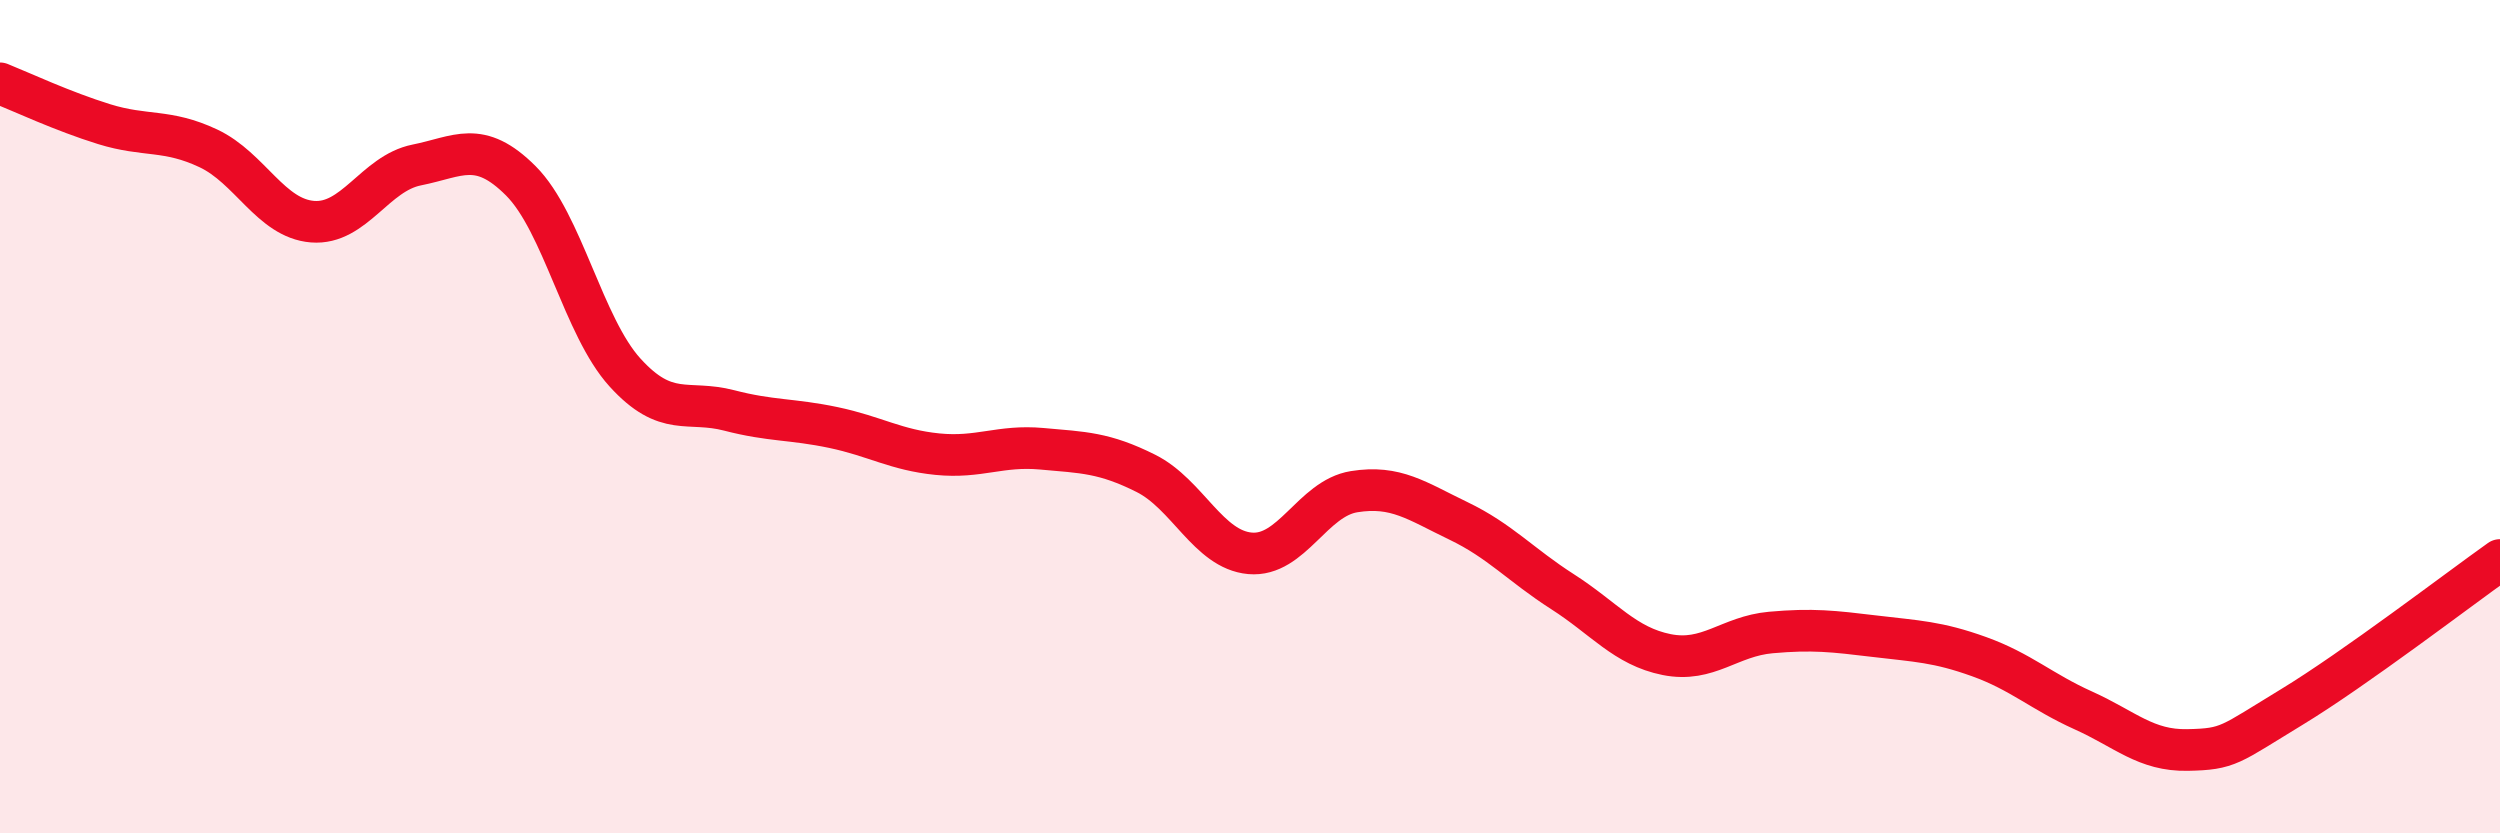 
    <svg width="60" height="20" viewBox="0 0 60 20" xmlns="http://www.w3.org/2000/svg">
      <path
        d="M 0,2 C 0.5,2.2 1.5,2.67 2.5,2.98 C 3.5,3.29 4,3.09 5,3.56 C 6,4.03 6.5,5.24 7.5,5.32 C 8.5,5.4 9,4.16 10,3.96 C 11,3.76 11.5,3.34 12.5,4.34 C 13.5,5.34 14,7.84 15,8.94 C 16,10.04 16.5,9.59 17.5,9.85 C 18.5,10.11 19,10.05 20,10.26 C 21,10.47 21.5,10.8 22.5,10.9 C 23.5,11 24,10.68 25,10.77 C 26,10.86 26.5,10.86 27.5,11.36 C 28.5,11.86 29,13.19 30,13.28 C 31,13.37 31.5,11.96 32.5,11.8 C 33.5,11.64 34,12.02 35,12.5 C 36,12.98 36.5,13.56 37.5,14.2 C 38.5,14.84 39,15.51 40,15.71 C 41,15.91 41.5,15.27 42.5,15.18 C 43.5,15.09 44,15.15 45,15.27 C 46,15.39 46.5,15.4 47.5,15.76 C 48.5,16.12 49,16.6 50,17.05 C 51,17.5 51.5,18.02 52.5,18 C 53.5,17.98 53.5,17.88 55,16.97 C 56.5,16.06 59,14.15 60,13.44L60 20L0 20Z"
        fill="#EB0A25"
        opacity="0.1"
        stroke-linecap="round"
        stroke-linejoin="round"
      />
      <path
        d="M 0,2 C 0.5,2.2 1.5,2.67 2.5,2.98 C 3.5,3.29 4,3.09 5,3.56 C 6,4.03 6.5,5.24 7.5,5.32 C 8.5,5.4 9,4.16 10,3.96 C 11,3.76 11.5,3.34 12.5,4.34 C 13.5,5.34 14,7.84 15,8.94 C 16,10.04 16.5,9.59 17.5,9.85 C 18.5,10.11 19,10.05 20,10.26 C 21,10.47 21.5,10.8 22.5,10.9 C 23.5,11 24,10.68 25,10.77 C 26,10.86 26.5,10.86 27.5,11.36 C 28.5,11.86 29,13.19 30,13.28 C 31,13.37 31.5,11.96 32.5,11.8 C 33.5,11.64 34,12.02 35,12.5 C 36,12.98 36.5,13.56 37.5,14.2 C 38.5,14.84 39,15.51 40,15.71 C 41,15.91 41.5,15.27 42.5,15.18 C 43.5,15.09 44,15.15 45,15.27 C 46,15.39 46.5,15.4 47.5,15.76 C 48.5,16.12 49,16.6 50,17.05 C 51,17.5 51.5,18.02 52.5,18 C 53.5,17.98 53.5,17.88 55,16.97 C 56.5,16.06 59,14.15 60,13.44"
        stroke="#EB0A25"
        stroke-width="1"
        fill="none"
        stroke-linecap="round"
        stroke-linejoin="round"
      />
    </svg>
  